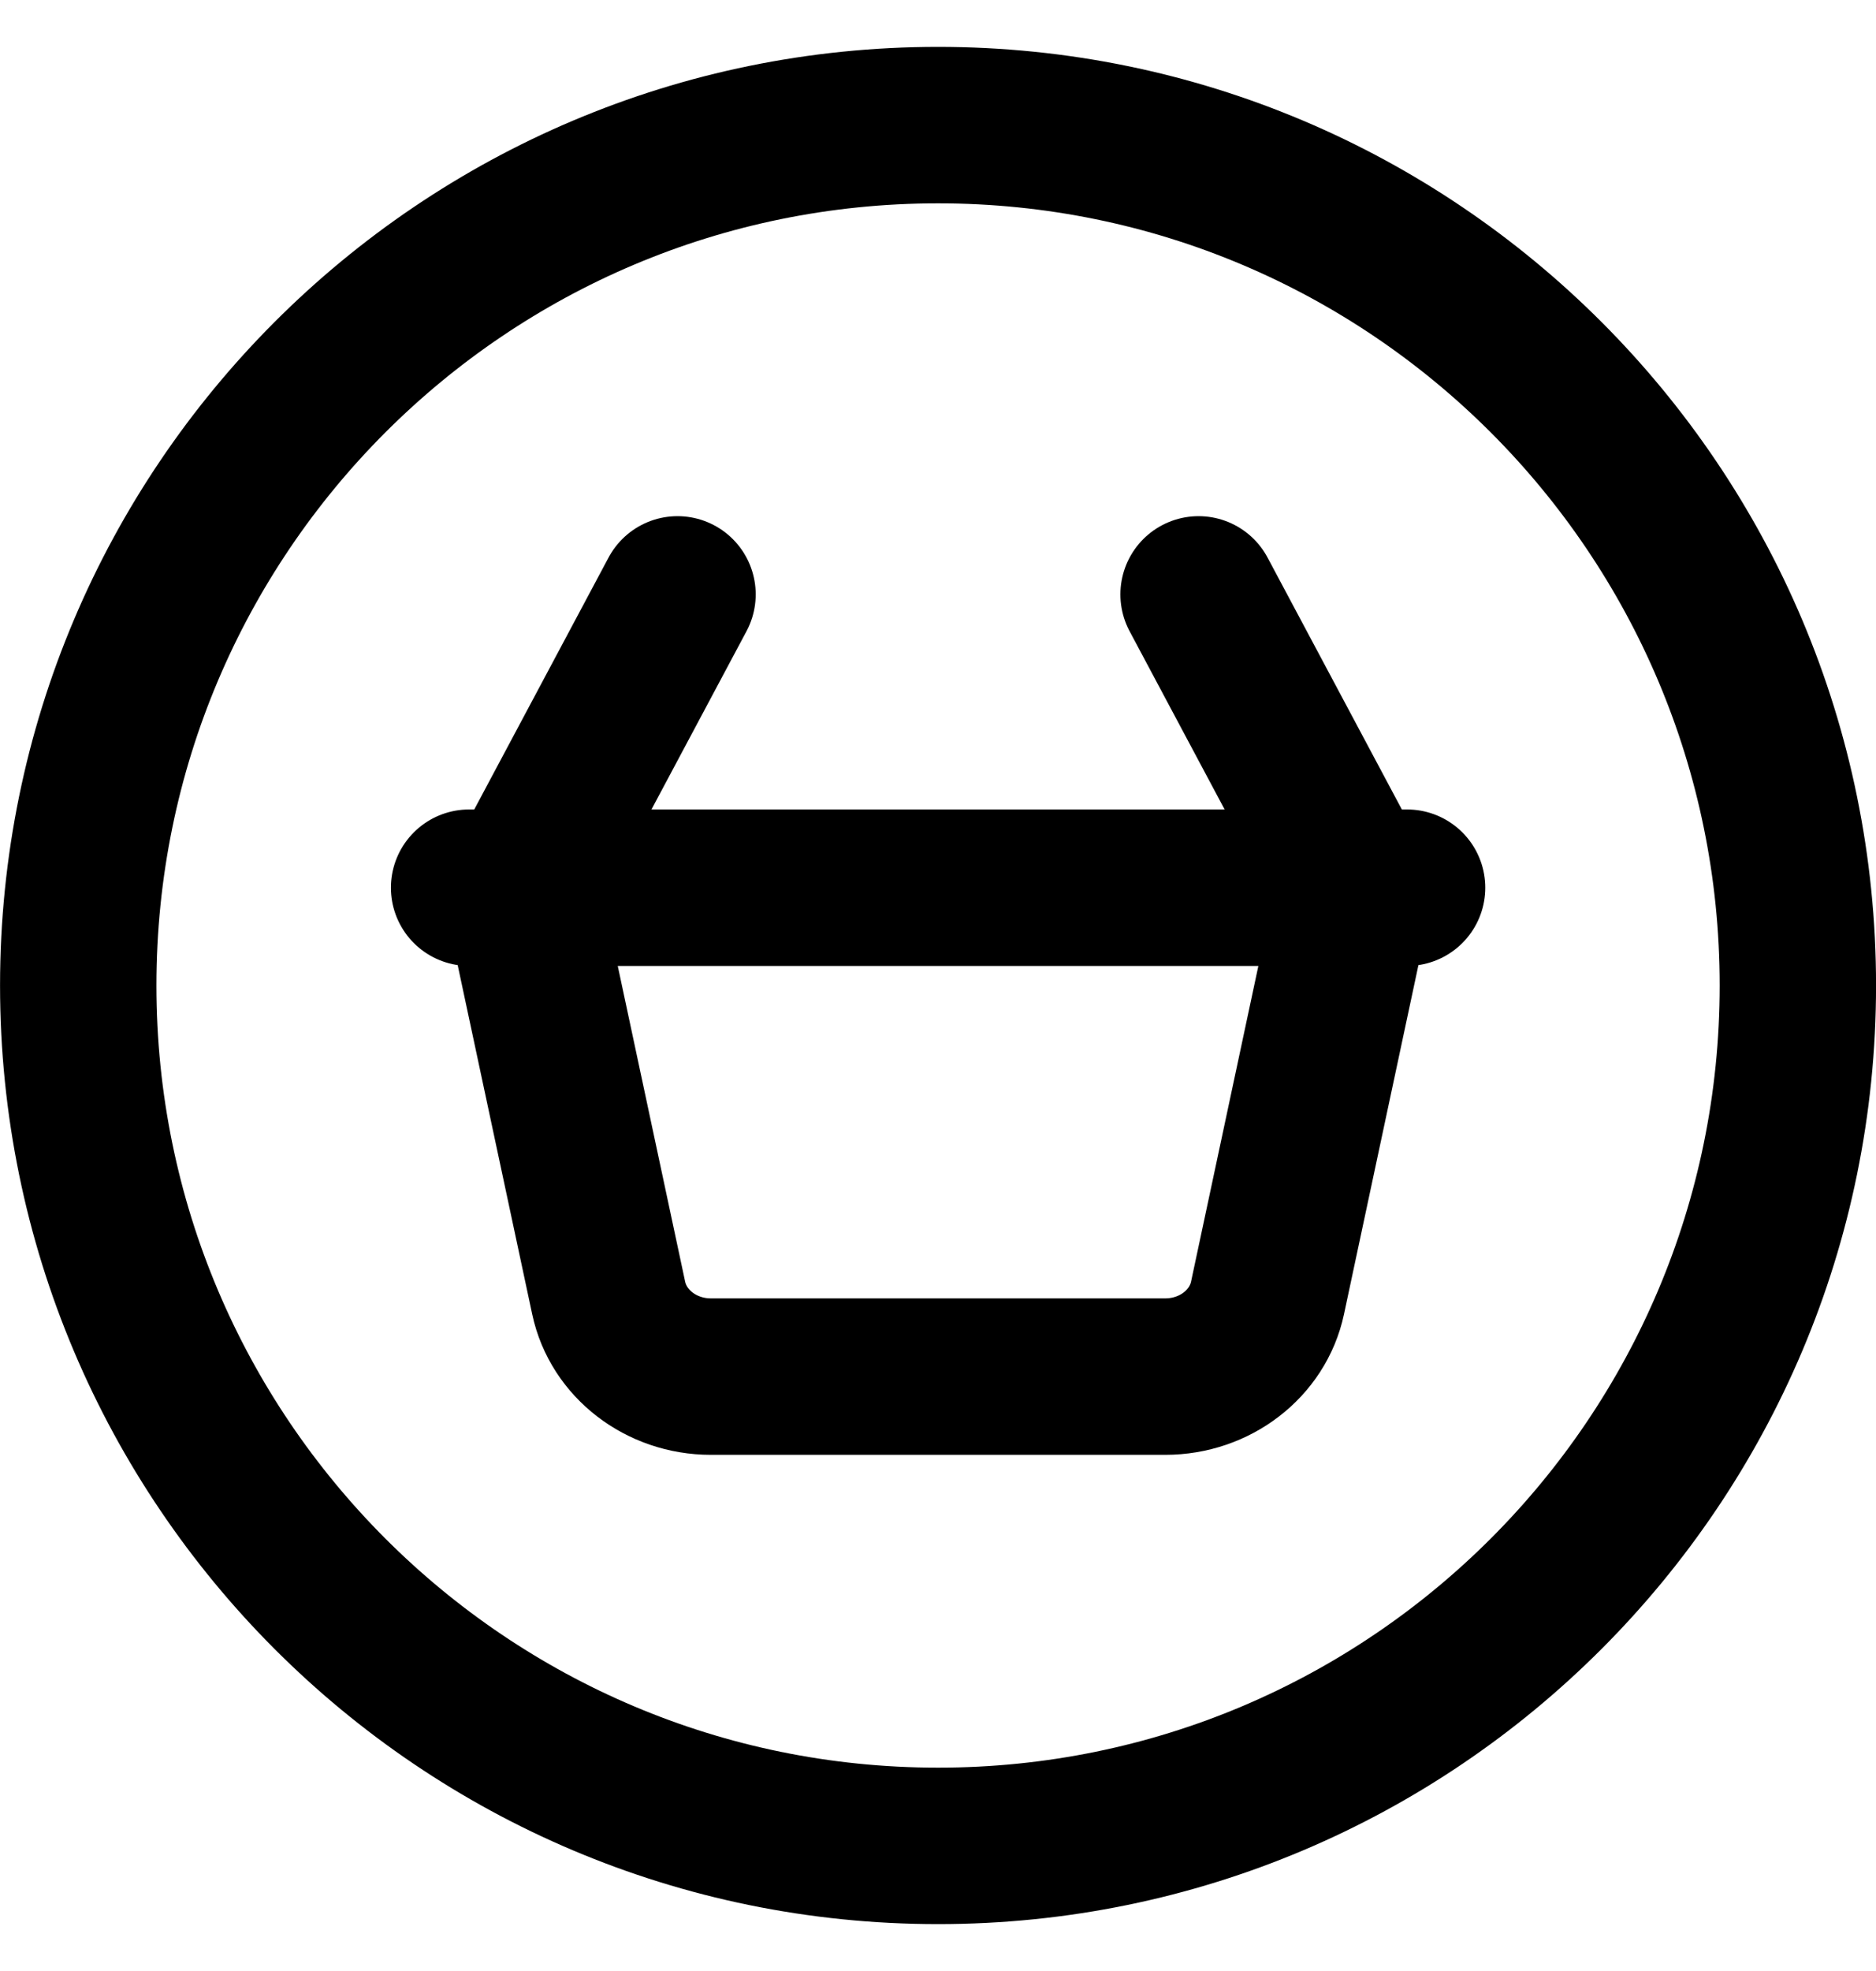 <?xml version="1.0" encoding="UTF-8"?> <svg xmlns="http://www.w3.org/2000/svg" width="20" height="21" viewBox="0 0 20 21" fill="none"><path d="M14.377 9.458H5.624M14.377 9.458C14.412 9.458 14.439 9.488 14.432 9.521L13.513 13.829C13.409 14.316 12.953 14.667 12.423 14.667H7.578C7.049 14.667 6.593 14.316 6.489 13.829L5.569 9.521C5.563 9.488 5.589 9.458 5.624 9.458M14.377 9.458H14.445M5.624 9.458H5.556M5.001 9.458H5.556M5.556 9.458L7.223 6.333M14.445 9.458H15.001M14.445 9.458L12.778 6.333M19.167 10.5C19.167 15.563 15.063 19.667 10.001 19.667C4.938 19.667 0.834 15.563 0.834 10.5C0.834 5.437 4.938 1.333 10.001 1.333C15.063 1.333 19.167 5.437 19.167 10.5Z" stroke="black" stroke-width="1.667" stroke-linecap="round"></path></svg> 